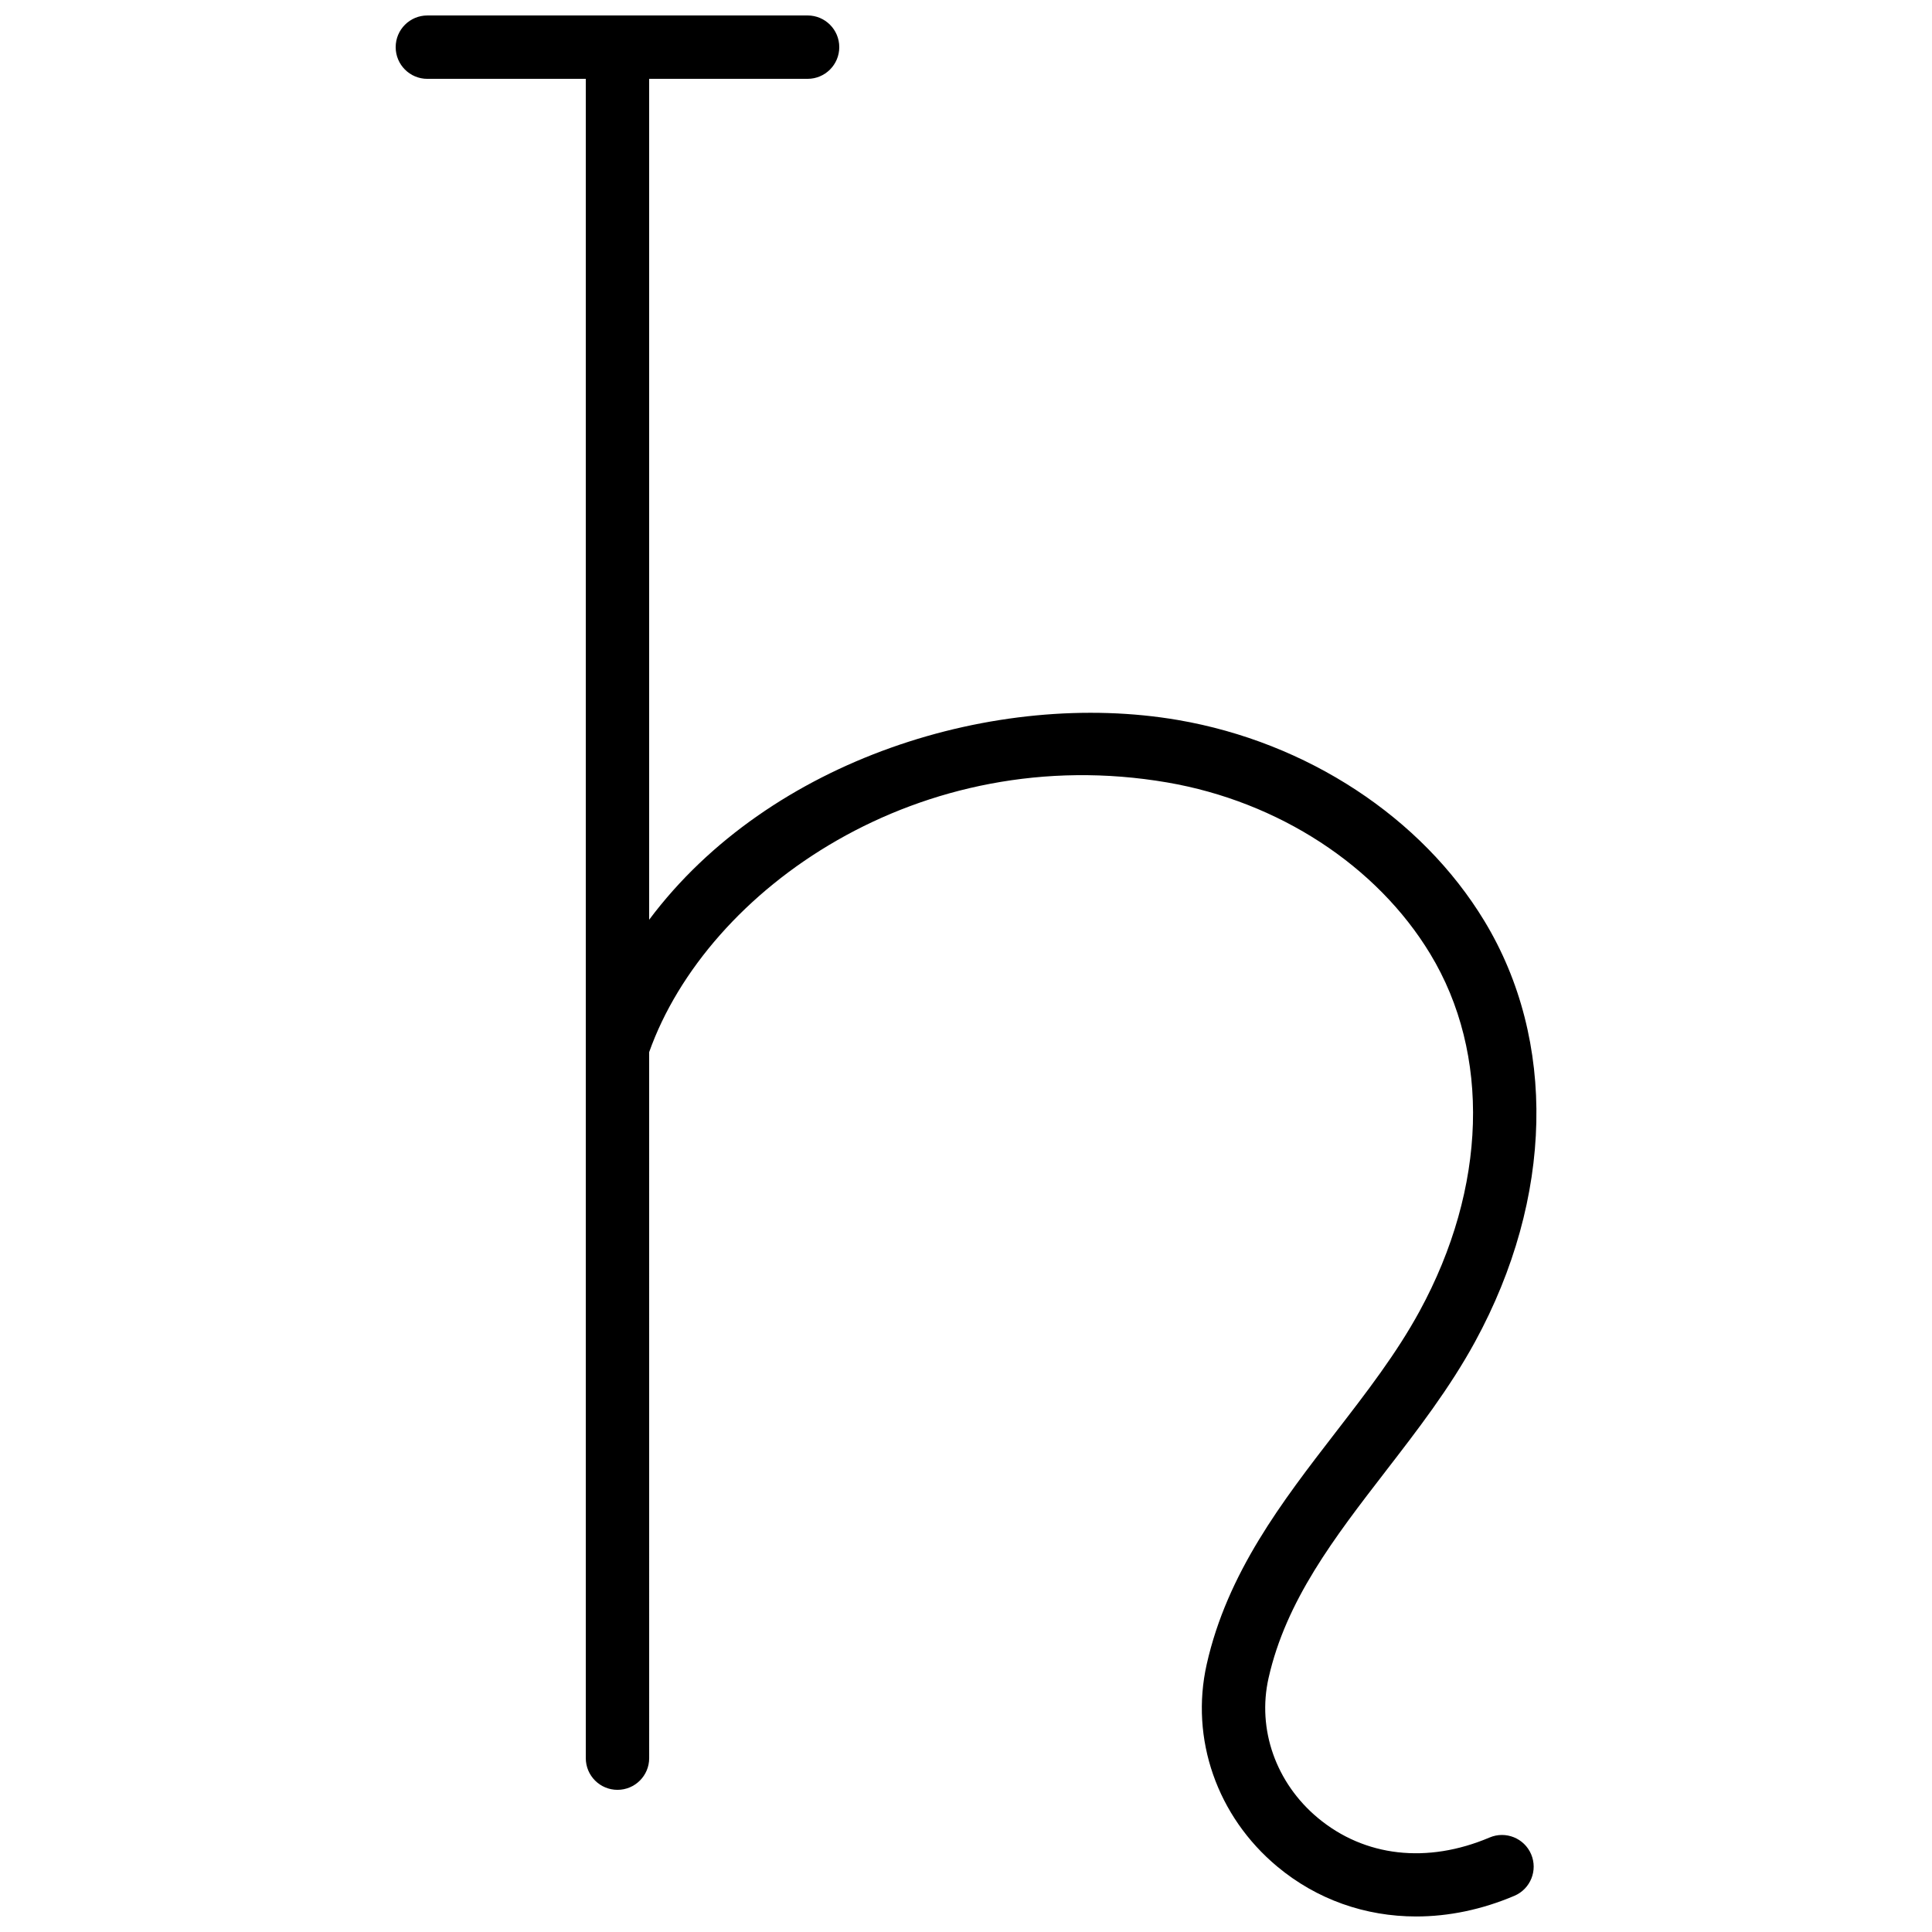 <?xml version="1.0" encoding="UTF-8"?>
<!-- Uploaded to: SVG Repo, www.svgrepo.com, Generator: SVG Repo Mixer Tools -->
<svg width="800px" height="800px" version="1.1" viewBox="144 144 512 512" xmlns="http://www.w3.org/2000/svg">
 <defs>
  <clipPath id="a">
   <path d="m248 148.09h304v503.81h-304z"/>
  </clipPath>
 </defs>
 <g clip-path="url(#a)">
  <path d="m511.21 533.89c8.363-10.824 17-22.016 23.73-34.375 20.746-38.074 21.656-79.738 2.434-111.45-16.637-27.461-46.984-47.371-81.18-53.25-47.973-8.23-108.17 10.141-140.16 52.926v-222.85h41.984c4.641 0 8.398-3.754 8.398-8.398 0-4.641-3.754-8.398-8.398-8.398l-100.76 0.004c-4.641 0-8.398 3.754-8.398 8.398 0 4.641 3.754 8.398 8.398 8.398h41.984v445.03c0 4.641 3.754 8.398 8.398 8.398 4.641 0 8.398-3.754 8.398-8.398l-0.004-187.1c15.391-43.305 71.875-82.691 137.31-71.465 29.473 5.066 55.516 22.043 69.668 45.41 16.09 26.543 15.039 61.953-2.812 94.711-6.094 11.184-13.957 21.371-22.281 32.152-14.105 18.27-28.684 37.164-34.129 61.418-4.438 19.754 2.731 40.297 18.703 53.613 10.48 8.742 23.336 13.219 36.816 13.219 8.57 0 17.391-1.805 26.02-5.477 4.266-1.812 6.258-6.742 4.438-11.012-1.812-4.266-6.75-6.25-11.012-4.438-16.547 7.019-33.129 5.125-45.512-5.191-11.109-9.266-16.121-23.453-13.07-37.031 4.637-20.625 17.461-37.246 31.039-54.844z"/>
 </g>
</svg>